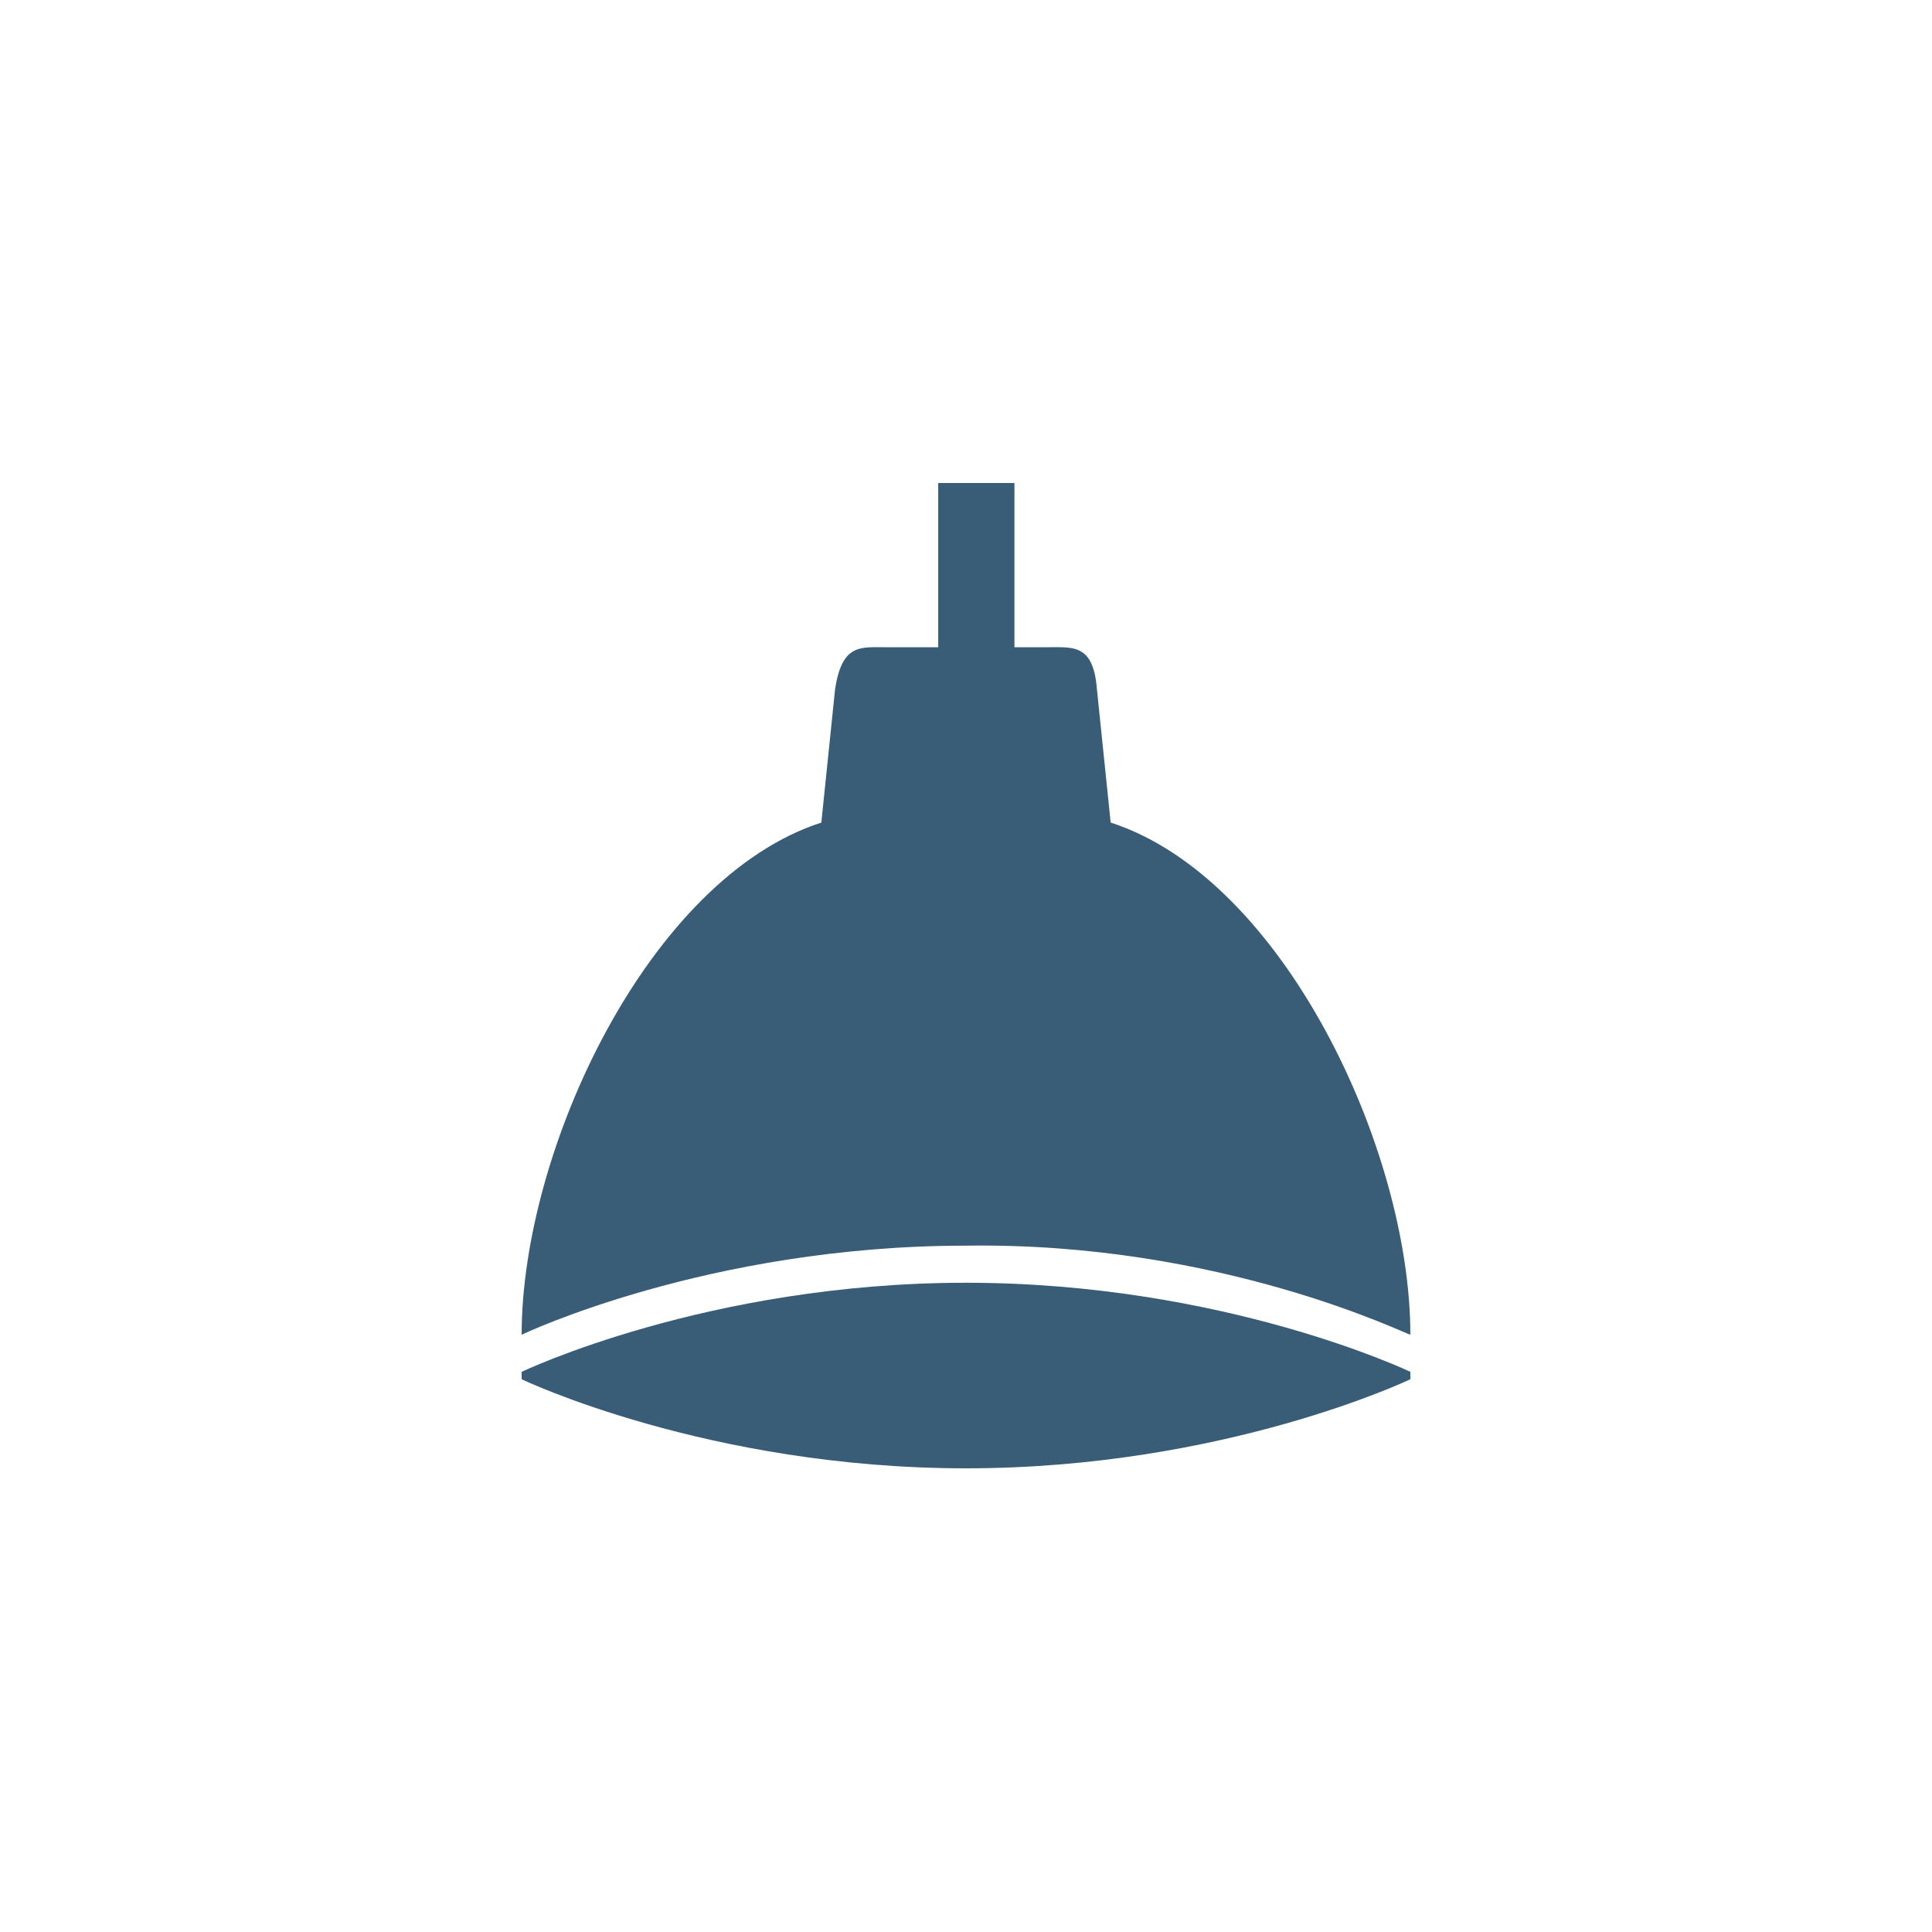 <svg width="100" height="100" viewBox="0 0 100 100" fill="none" xmlns="http://www.w3.org/2000/svg">
<path d="M73 69.085C73 59.48 66.403 45.458 57.488 42.576L56.775 35.661C56.597 33.356 55.561 33.5 54.312 33.5H45.754C44.506 33.5 43.581 33.356 43.225 35.661L42.512 42.576C33.597 45.458 27 59.48 27 69.085C27 69.085 36.628 64.475 50 64.475C63.194 64.282 72.822 69.085 73 69.085Z" fill="#395C77"/>
<path d="M73 71.006C73 71.006 63.372 66.395 50 66.395C36.628 66.395 27 71.006 27 71.006C27 71.006 27 71.006 27 71.198C27 71.198 27 71.198 27 71.39C27 71.39 36.628 76 50 76C63.372 76 73 71.39 73 71.39C73 71.198 73 71.198 73 71.006Z" fill="#395C77"/>
<path d="M52.507 25H48.562V46.226H52.507V25Z" fill="#395C77"/>
</svg>
